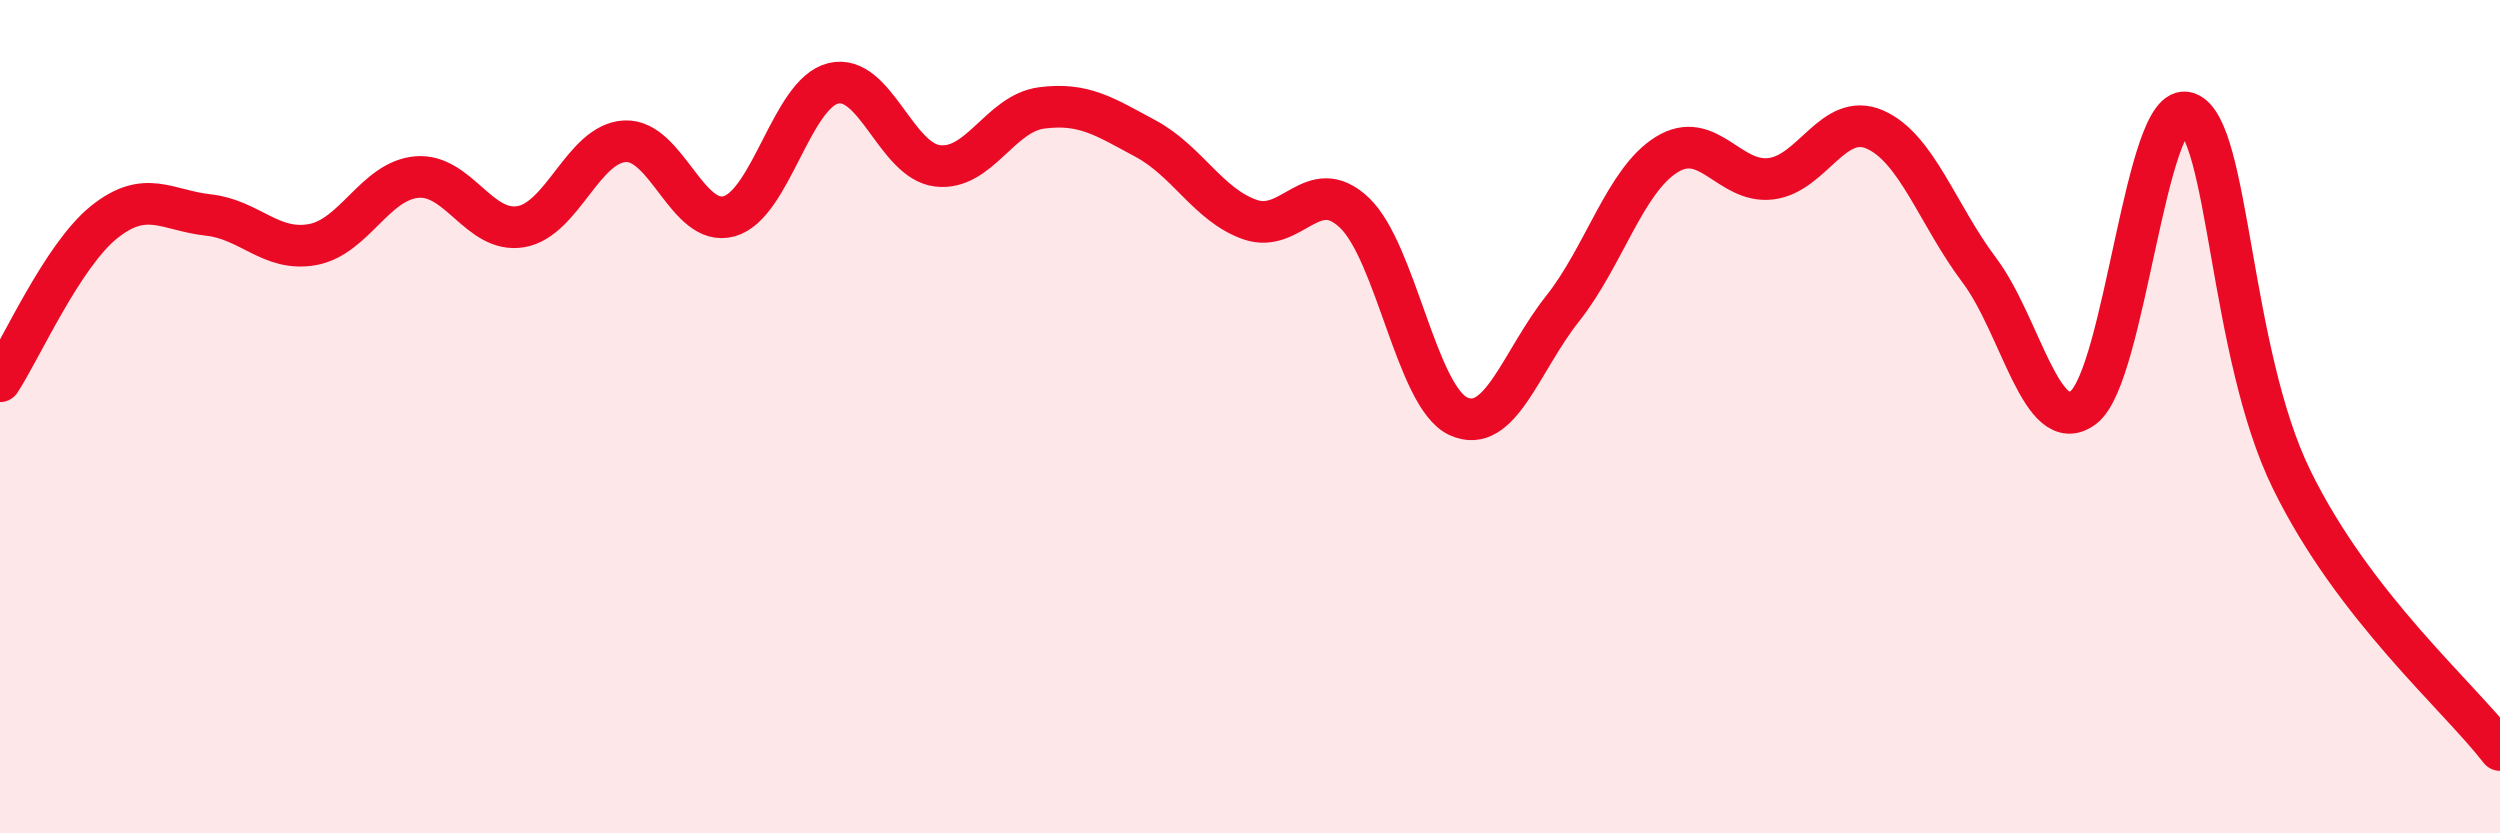 
    <svg width="60" height="20" viewBox="0 0 60 20" xmlns="http://www.w3.org/2000/svg">
      <path
        d="M 0,9.15 C 0.5,8.39 1.5,6.13 2.5,5.33 C 3.5,4.53 4,5.05 5,5.16 C 6,5.27 6.5,6.05 7.5,5.87 C 8.5,5.69 9,4.34 10,4.25 C 11,4.16 11.5,5.61 12.5,5.44 C 13.5,5.27 14,3.44 15,3.39 C 16,3.34 16.5,5.47 17.5,5.19 C 18.5,4.91 19,2.24 20,2 C 21,1.76 21.5,3.86 22.5,3.98 C 23.5,4.1 24,2.72 25,2.59 C 26,2.46 26.5,2.79 27.5,3.33 C 28.5,3.87 29,4.92 30,5.27 C 31,5.62 31.5,4.16 32.5,5.1 C 33.5,6.04 34,9.53 35,9.99 C 36,10.45 36.5,8.67 37.5,7.41 C 38.5,6.15 39,4.33 40,3.71 C 41,3.09 41.5,4.41 42.5,4.29 C 43.5,4.17 44,2.67 45,3.11 C 46,3.55 46.5,5.15 47.5,6.48 C 48.5,7.81 49,10.53 50,9.78 C 51,9.03 51.5,2.36 52.5,2.71 C 53.5,3.06 53.5,8.45 55,11.51 C 56.5,14.57 59,16.7 60,18L60 20L0 20Z"
        fill="#EB0A25"
        opacity="0.1"
        stroke-linecap="round"
        stroke-linejoin="round"
      />
      <path
        d="M 0,9.15 C 0.5,8.39 1.5,6.13 2.5,5.33 C 3.5,4.53 4,5.05 5,5.16 C 6,5.27 6.5,6.05 7.5,5.87 C 8.5,5.69 9,4.34 10,4.25 C 11,4.16 11.5,5.61 12.5,5.44 C 13.5,5.27 14,3.44 15,3.39 C 16,3.34 16.5,5.47 17.5,5.19 C 18.5,4.91 19,2.24 20,2 C 21,1.76 21.5,3.86 22.5,3.98 C 23.5,4.1 24,2.72 25,2.59 C 26,2.46 26.5,2.79 27.5,3.33 C 28.5,3.87 29,4.92 30,5.27 C 31,5.62 31.5,4.16 32.5,5.1 C 33.5,6.04 34,9.53 35,9.99 C 36,10.45 36.5,8.67 37.5,7.41 C 38.5,6.15 39,4.33 40,3.71 C 41,3.09 41.5,4.41 42.5,4.29 C 43.5,4.17 44,2.67 45,3.11 C 46,3.55 46.5,5.15 47.5,6.48 C 48.5,7.81 49,10.53 50,9.78 C 51,9.03 51.5,2.36 52.5,2.71 C 53.5,3.06 53.5,8.45 55,11.51 C 56.5,14.57 59,16.7 60,18"
        stroke="#EB0A25"
        stroke-width="1"
        fill="none"
        stroke-linecap="round"
        stroke-linejoin="round"
      />
    </svg>
  